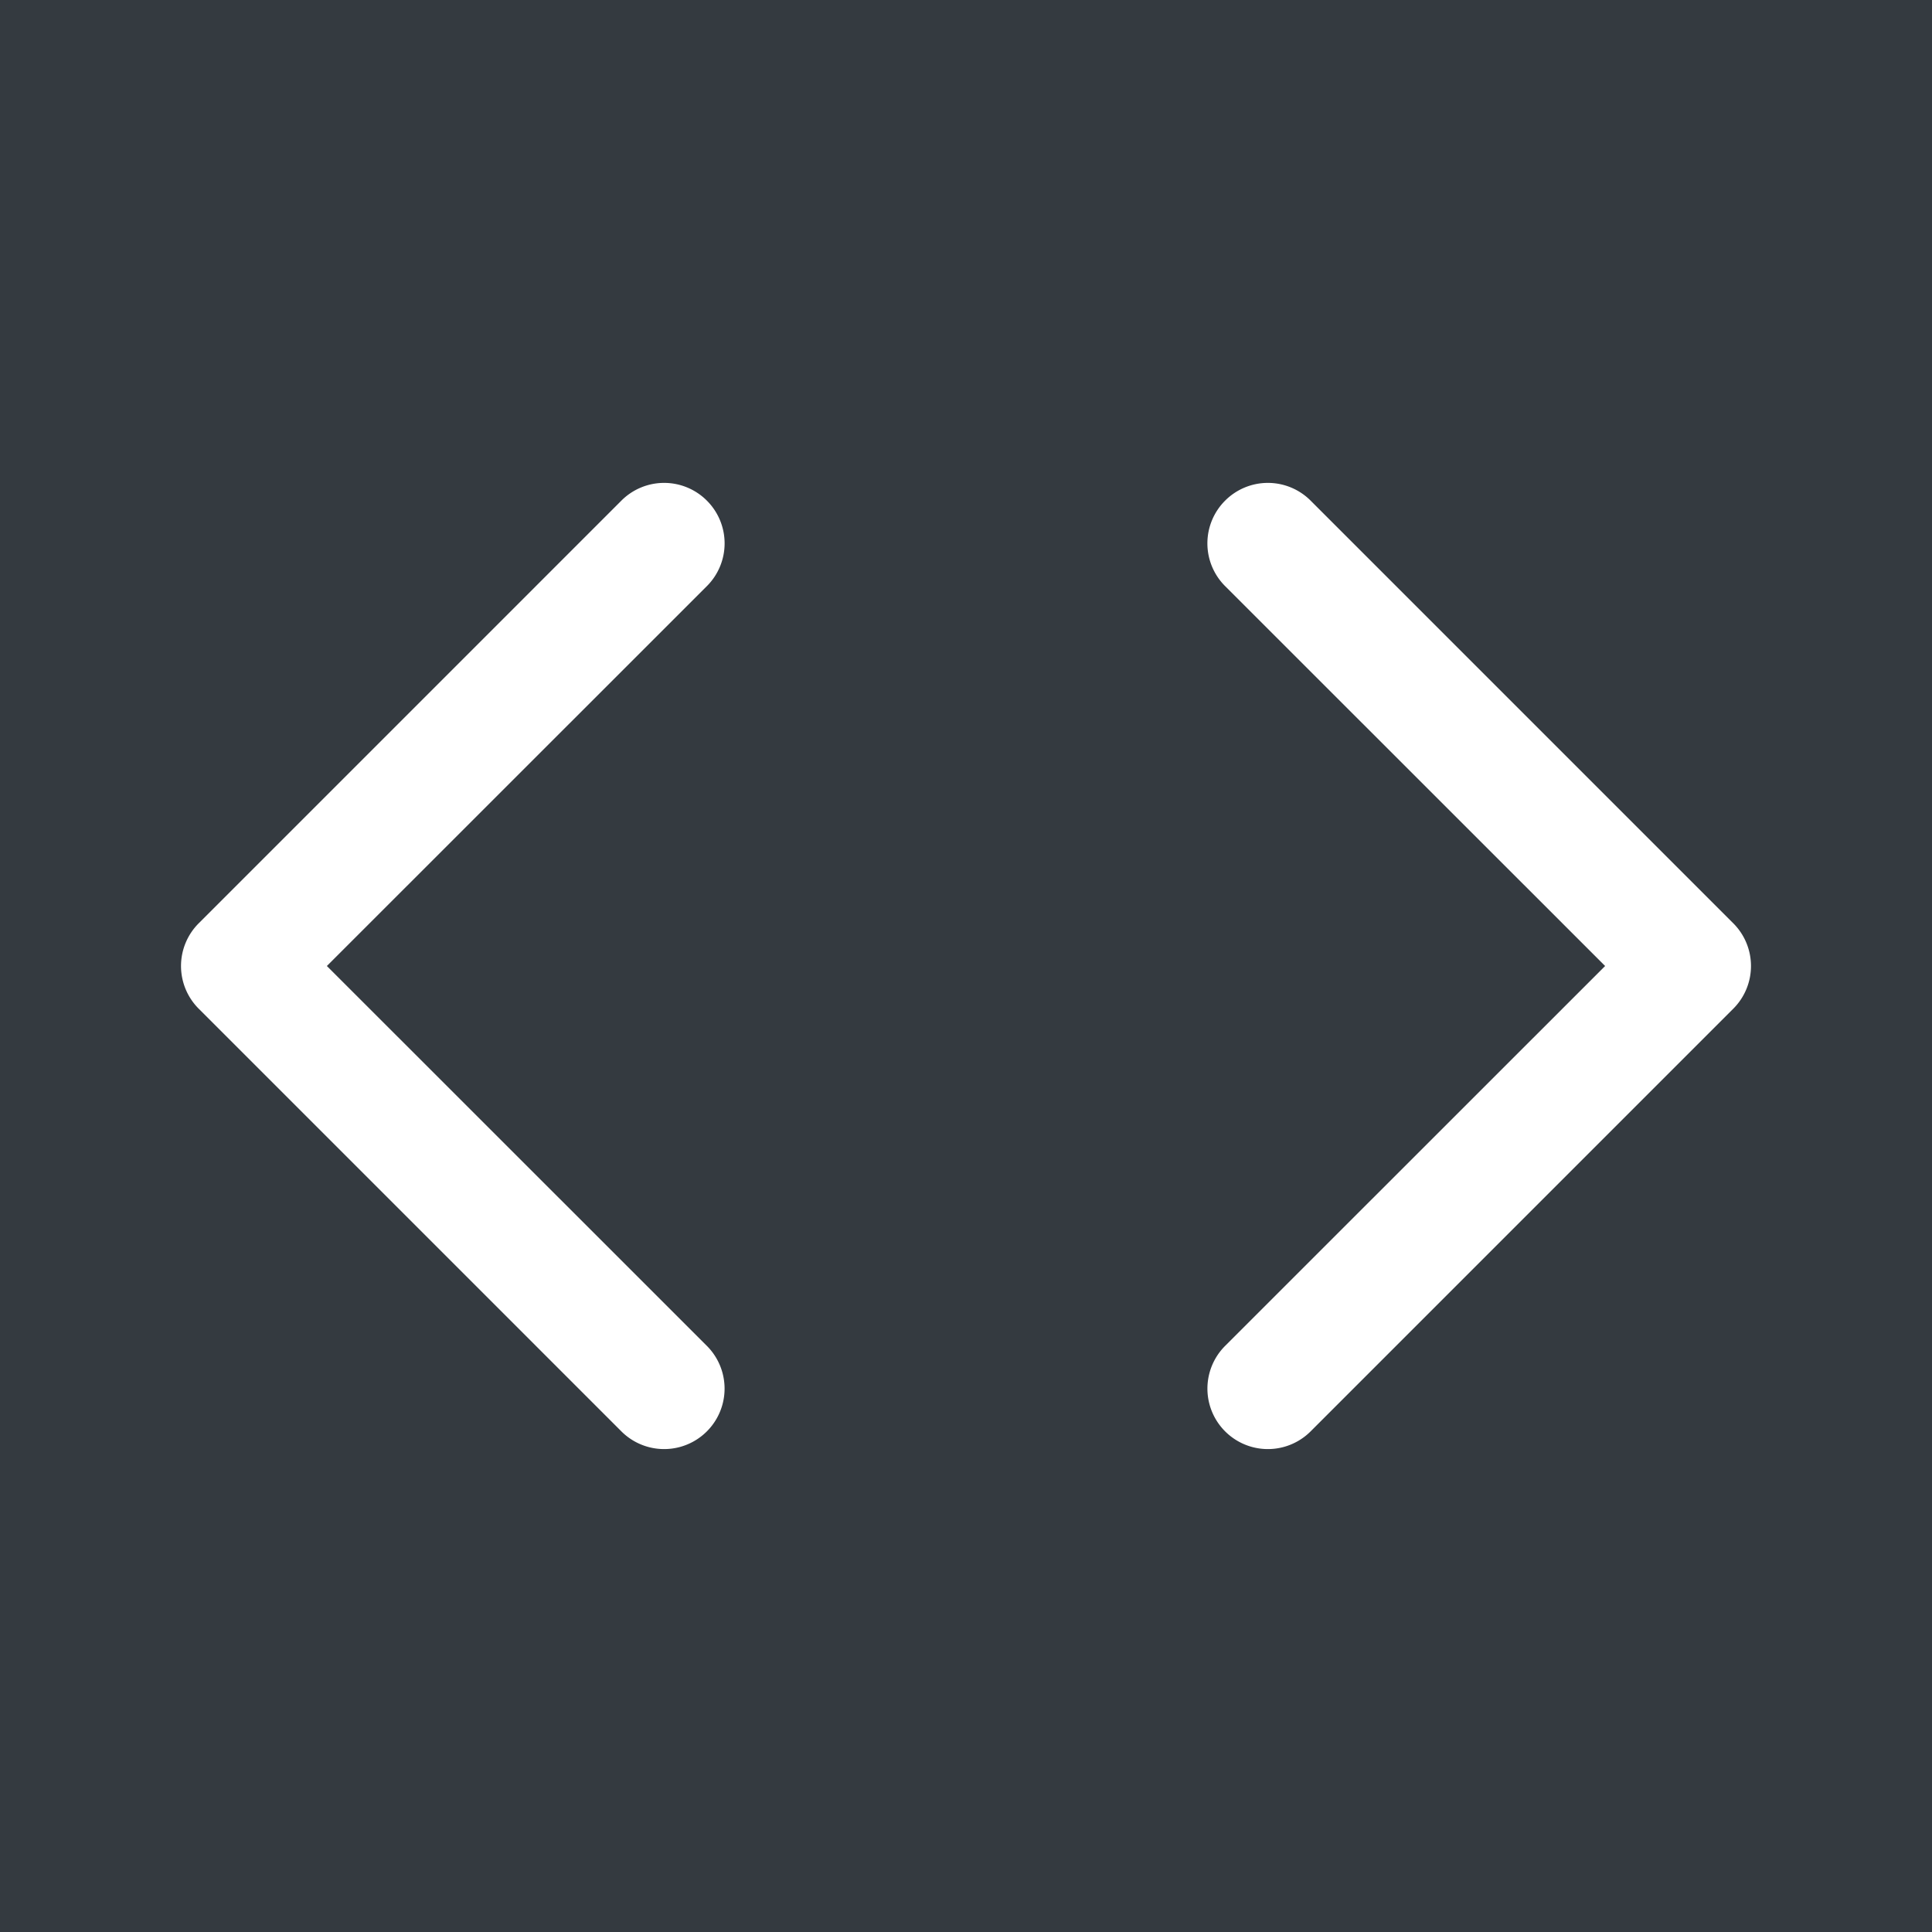 <svg xmlns="http://www.w3.org/2000/svg" width="16" height="16" fill="#fff" class="bi bi-code" viewBox="0 0 16 16">
  <rect style="fill:#343a40;" width="18" height="18"/>
  <path fill-rule="evenodd" d="M5.854 4.146a.5.5 0 0 1 0 .708L2.707 8l3.147 3.146a.5.5 0 0 1-.708.708l-3.5-3.5a.5.5 0 0 1 0-.708l3.5-3.5a.5.5 0 0 1 .708 0zm4.292 0a.5.5 0 0 0 0 .708L13.293 8l-3.147 3.146a.5.5 0 0 0 .708.708l3.5-3.5a.5.5 0 0 0 0-.708l-3.5-3.5a.5.5 0 0 0-.708 0z"/>
</svg>
